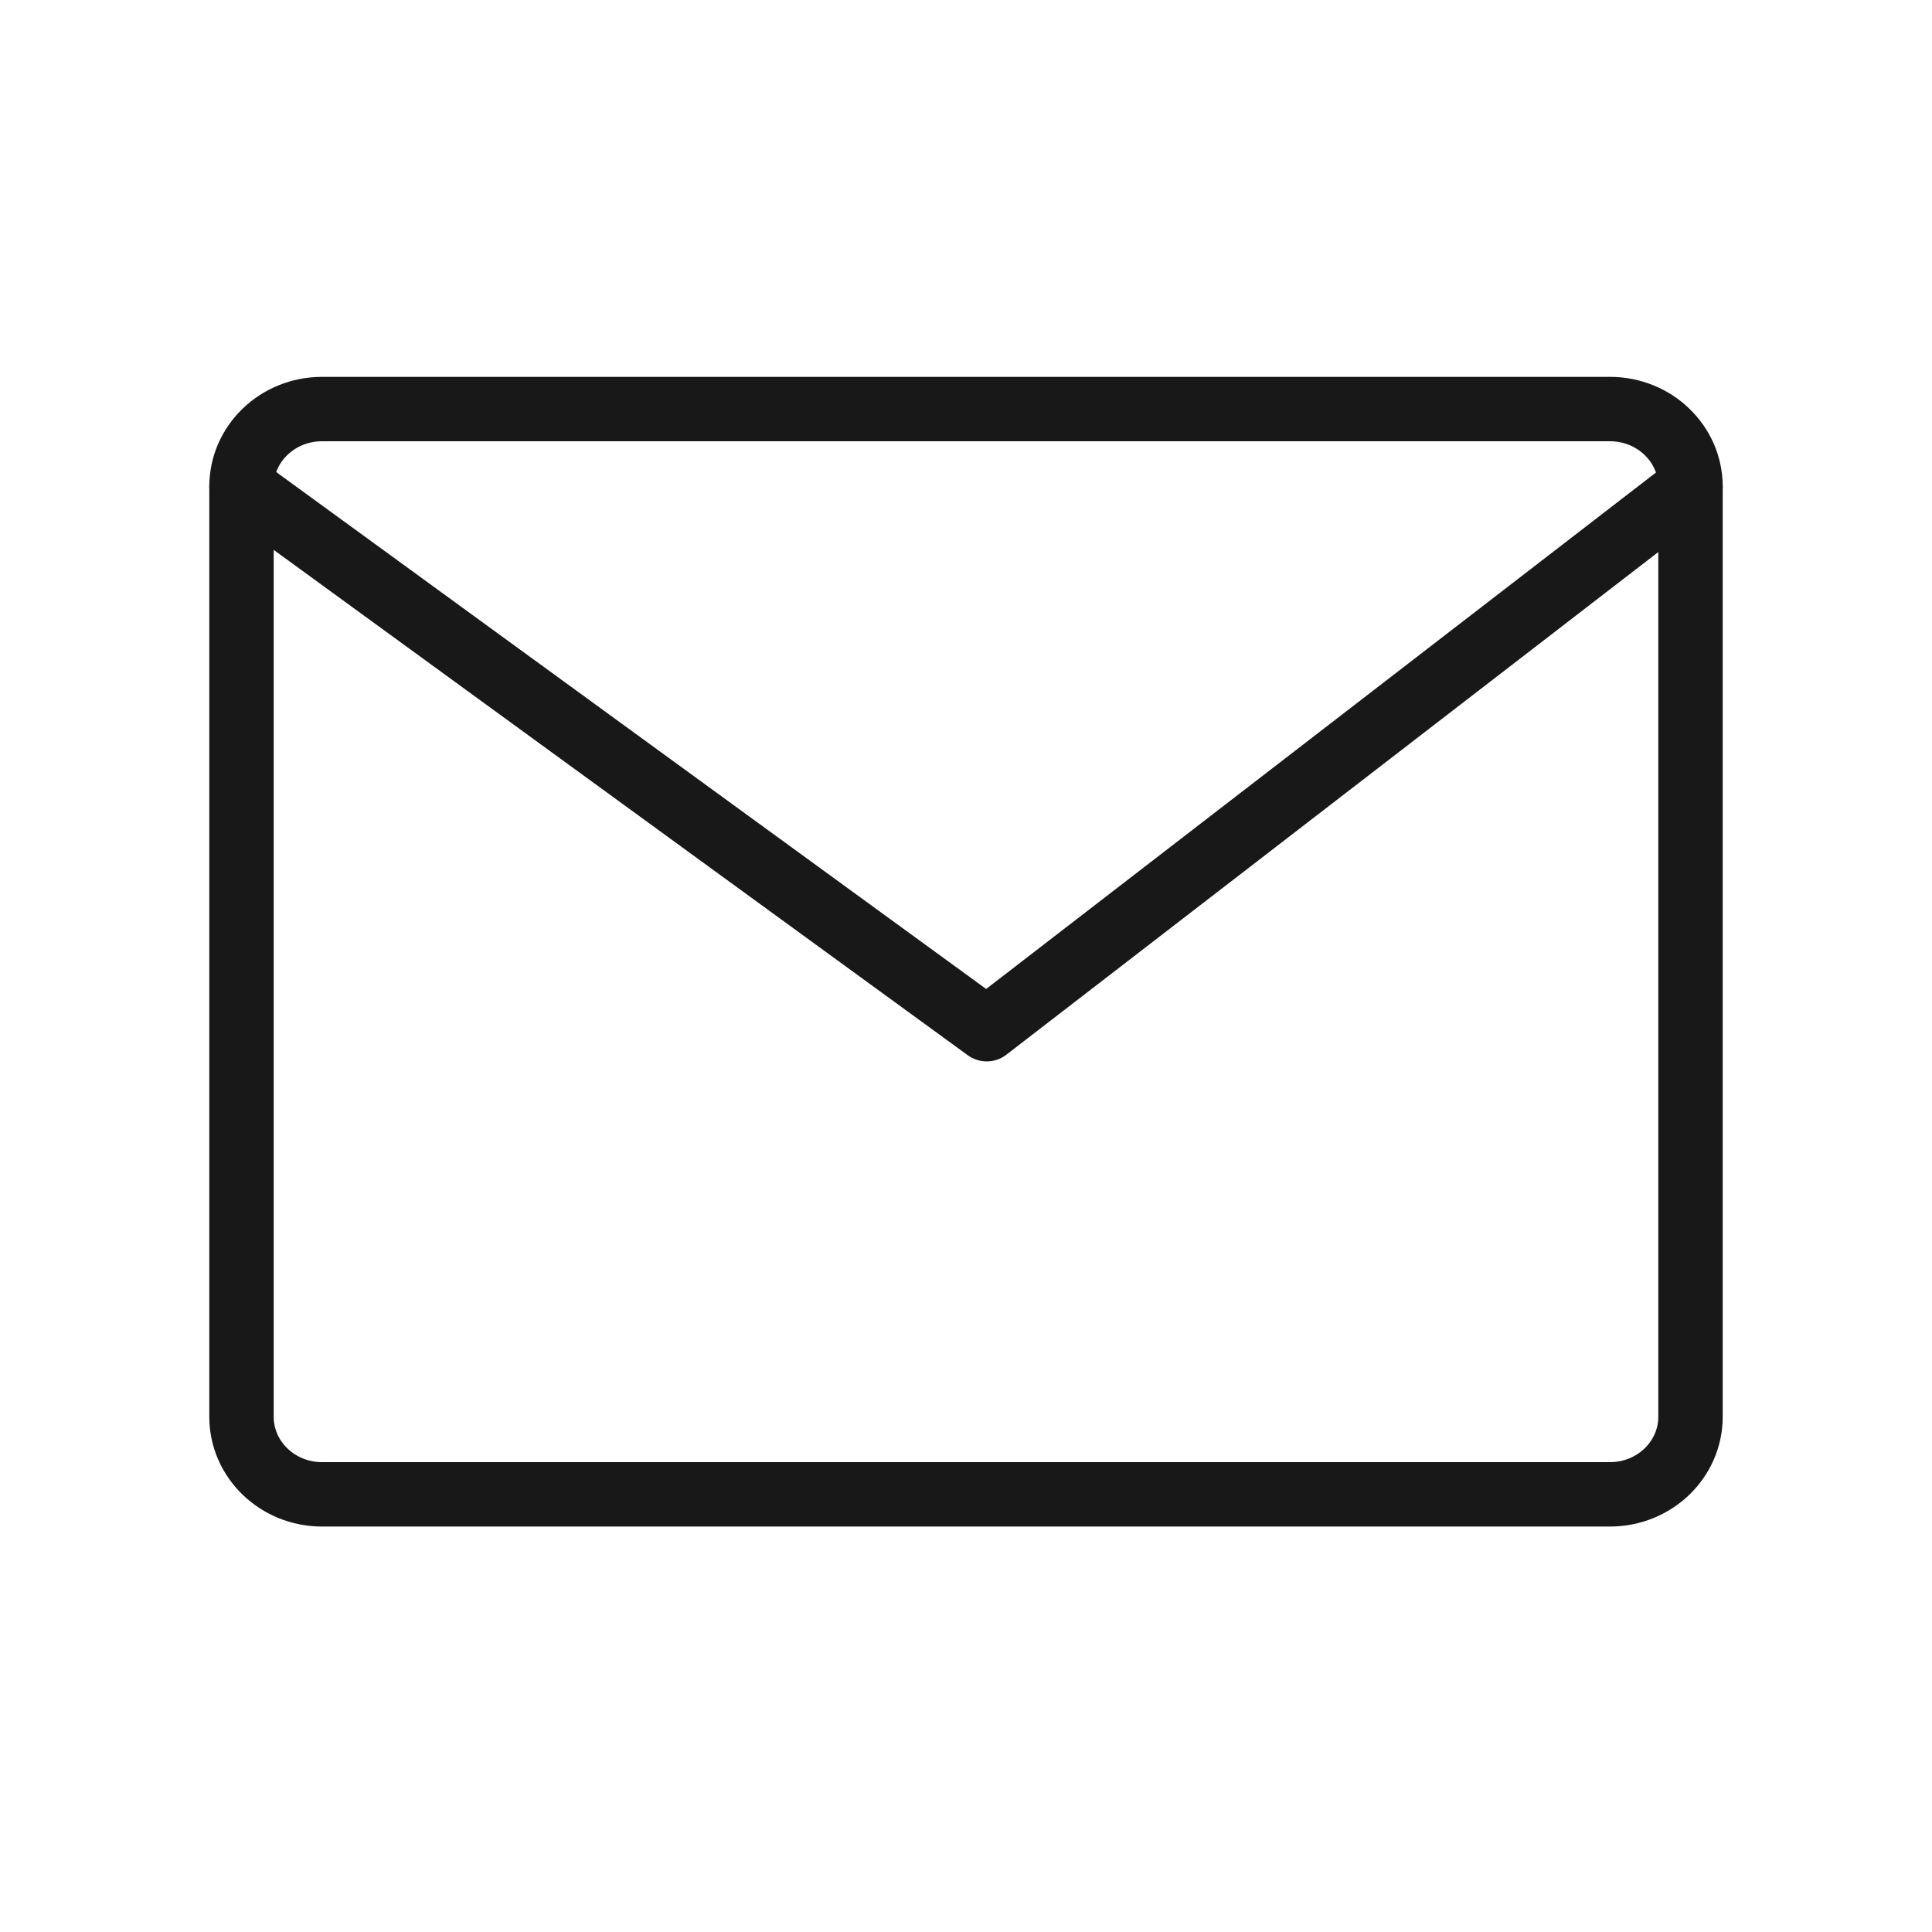 <svg xmlns="http://www.w3.org/2000/svg" width="30" height="30" viewBox="0 0 45 44" fill="none"><path d="M37.5 9.028h-30c-1.036 0-1.875.808-1.875 1.805V32.5c0 .997.84 1.806 1.875 1.806h30c1.035 0 1.875-.809 1.875-1.806V10.833c0-.997-.84-1.805-1.875-1.805Z" stroke="#181818" stroke-width="1.5" stroke-linecap="round" stroke-linejoin="round"/><path d="m5.625 10.834 17.357 12.638 16.393-12.639" stroke="#181818" stroke-width="1.5" stroke-linecap="round" stroke-linejoin="round"/></svg>